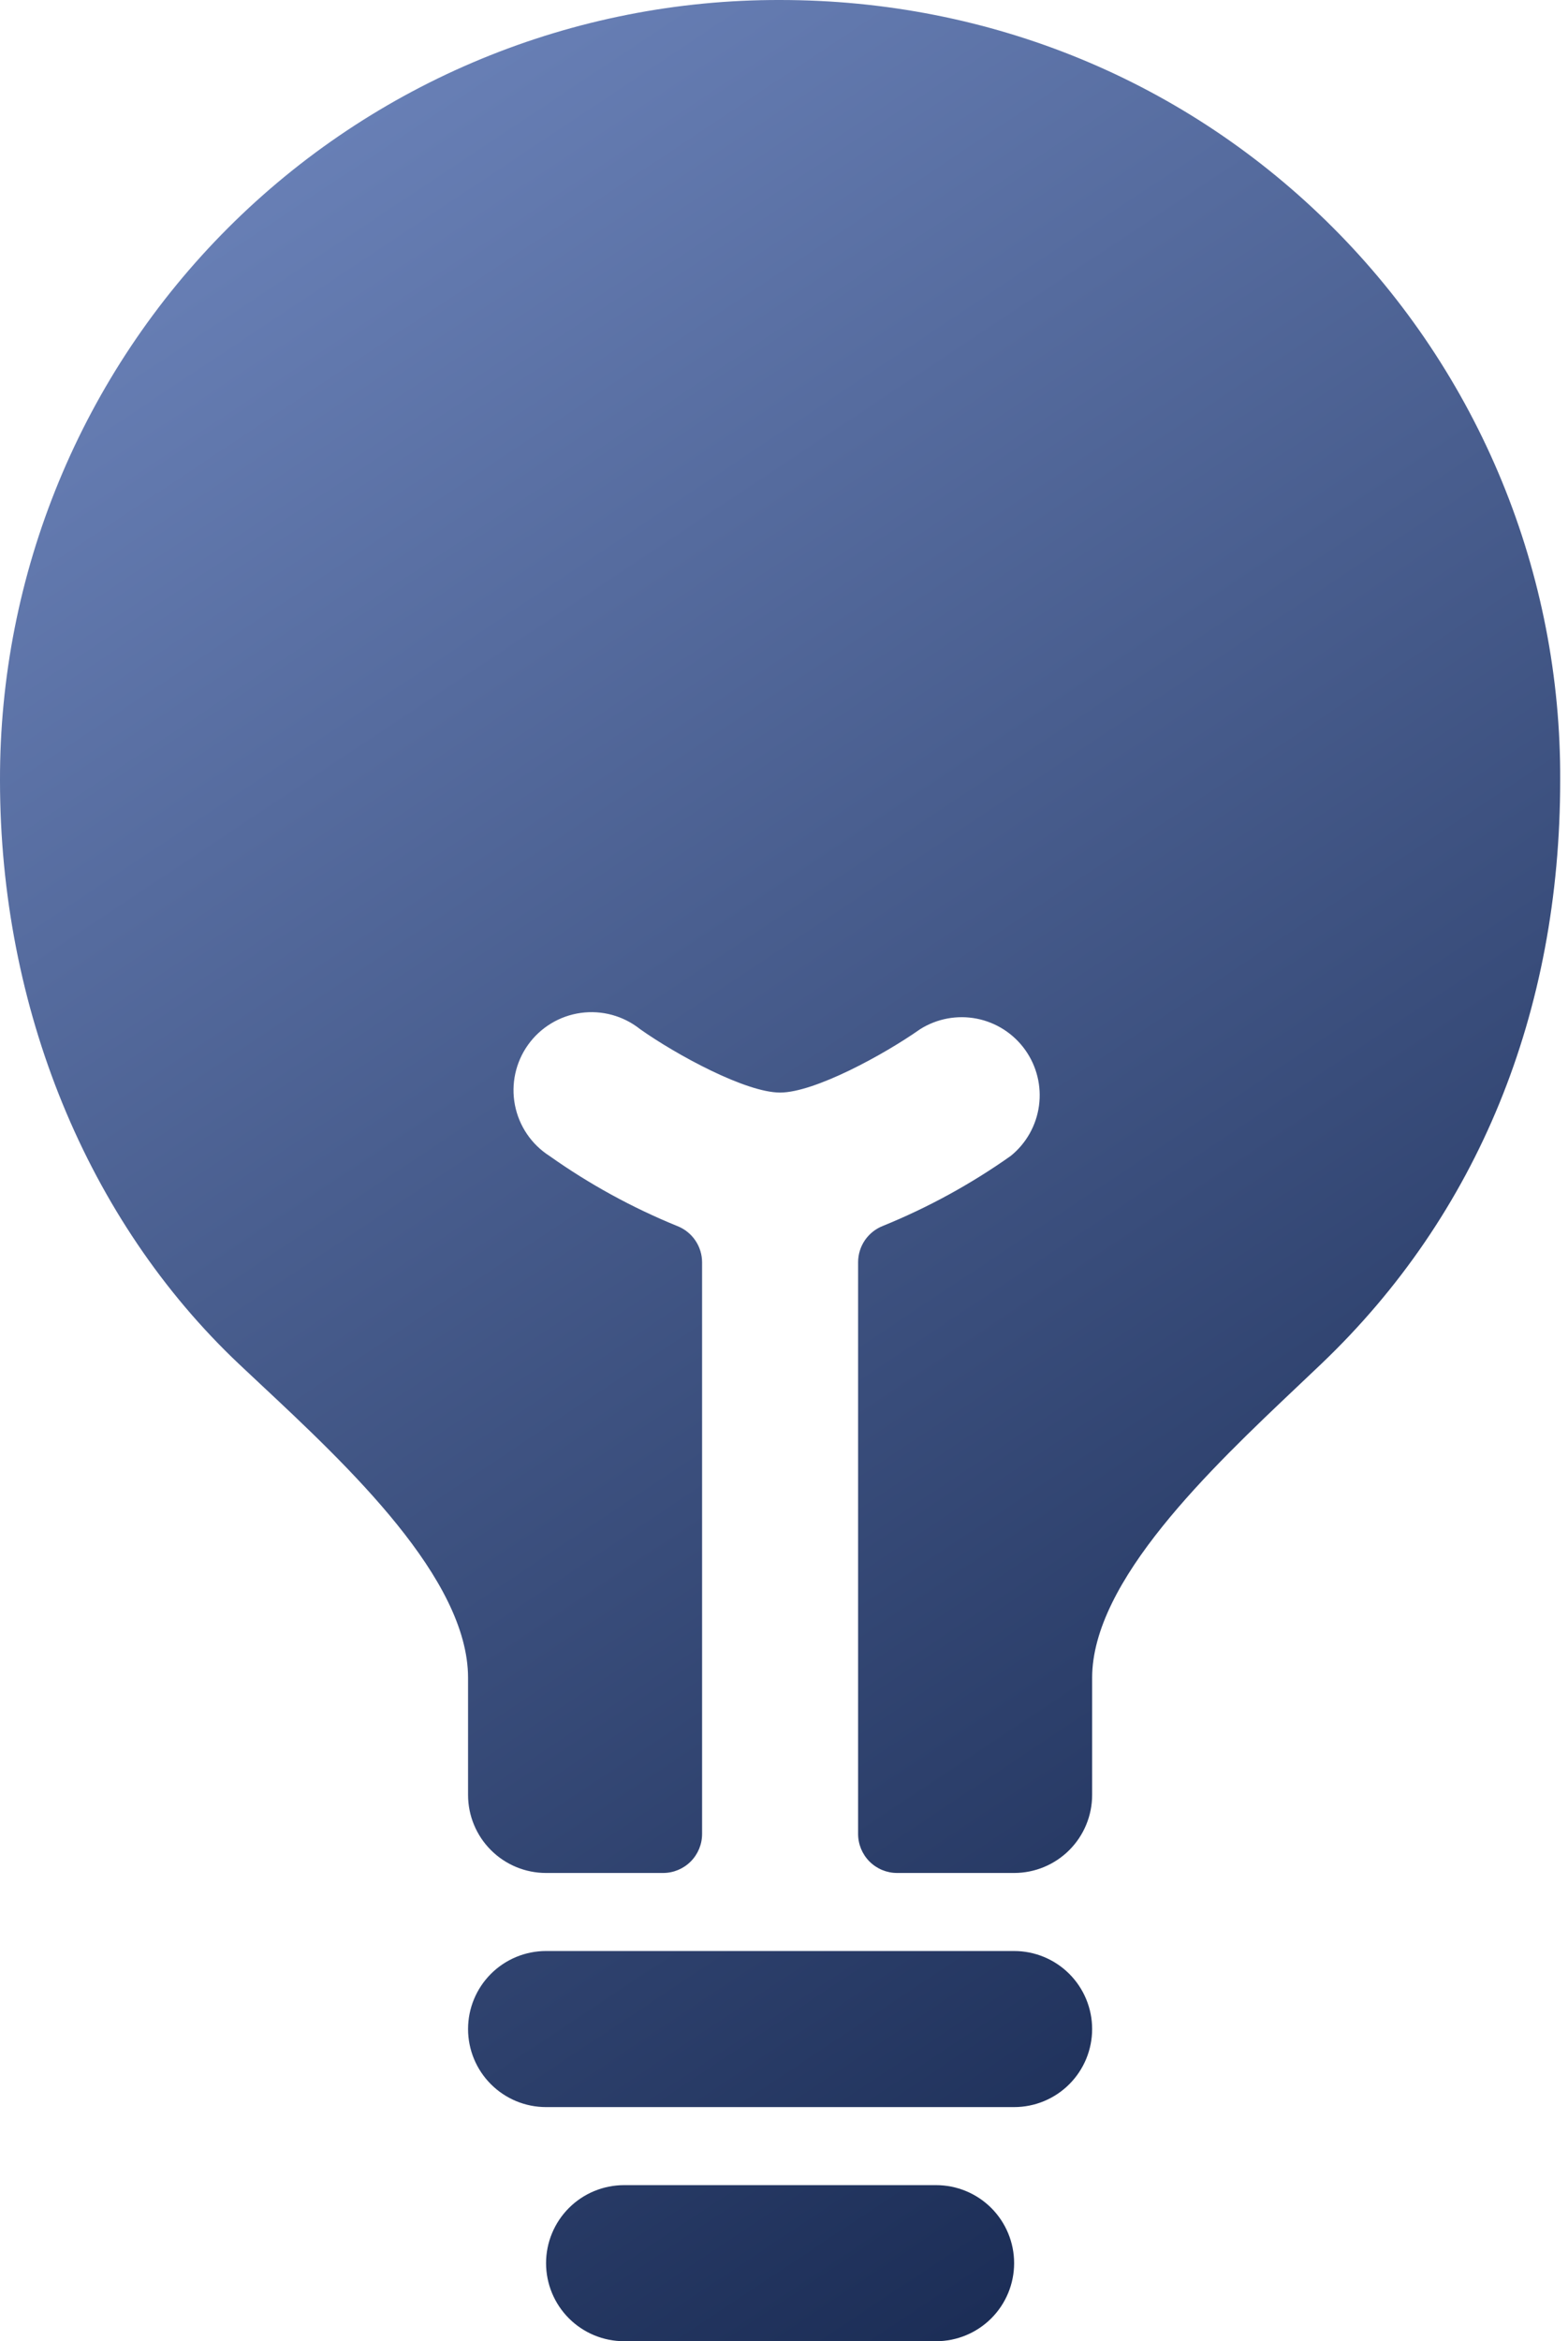 <?xml version="1.0" encoding="UTF-8"?> <svg xmlns="http://www.w3.org/2000/svg" width="134" height="200" viewBox="0 0 134 200" fill="none"> <path d="M80 186.667H53.333C51.565 186.667 49.869 187.369 48.619 188.619C47.369 189.87 46.666 191.565 46.666 193.333C46.666 195.101 47.369 196.797 48.619 198.047C49.869 199.298 51.565 200 53.333 200H80C81.768 200 83.463 199.298 84.714 198.047C85.964 196.797 86.666 195.101 86.666 193.333C86.666 191.565 85.964 189.87 84.714 188.619C83.463 187.369 81.768 186.667 80 186.667ZM86.666 166.667H46.666C44.898 166.667 43.203 167.369 41.953 168.619C40.702 169.87 40 171.565 40 173.333C40 175.101 40.702 176.797 41.953 178.047C43.203 179.298 44.898 180 46.666 180H86.666C88.434 180 90.13 179.298 91.38 178.047C92.63 176.797 93.333 175.101 93.333 173.333C93.333 171.565 92.63 169.87 91.38 168.619C90.13 167.369 88.434 166.667 86.666 166.667ZM113.924 19.454C101.395 6.909 84.612 0 66.666 0C57.906 -0.021 49.227 1.689 41.13 5.032C33.032 8.375 25.674 13.285 19.48 19.48C13.285 25.674 8.375 33.032 5.032 41.13C1.689 49.228 -0.021 57.906 0 66.667C0 86.092 7.446 104.263 20.417 116.517L22.233 118.221C29.738 125.238 40 134.85 40 143.333V153.333C40 155.101 40.702 156.797 41.953 158.047C43.203 159.298 44.898 160 46.666 160H56.666C57.55 160 58.398 159.649 59.023 159.024C59.648 158.399 60 157.551 60 156.667V107.842C60 107.168 59.796 106.509 59.414 105.954C59.033 105.398 58.492 104.971 57.862 104.729C54.013 103.159 50.355 101.153 46.962 98.75C46.2 98.263 45.544 97.626 45.036 96.878C44.528 96.129 44.177 95.285 44.005 94.397C43.833 93.509 43.844 92.595 44.037 91.711C44.23 90.827 44.6 89.991 45.126 89.255C45.652 88.519 46.323 87.898 47.097 87.429C47.87 86.96 48.732 86.654 49.628 86.529C50.524 86.404 51.436 86.462 52.309 86.701C53.181 86.939 53.996 87.353 54.704 87.917C57.787 90.1 63.725 93.333 66.666 93.333C69.608 93.333 75.545 90.092 78.637 87.917C80.077 87.012 81.808 86.691 83.476 87.02C85.144 87.349 86.623 88.303 87.611 89.687C88.599 91.071 89.021 92.781 88.79 94.465C88.56 96.15 87.694 97.683 86.37 98.75C82.977 101.148 79.32 103.15 75.47 104.717C74.841 104.959 74.3 105.386 73.918 105.941C73.537 106.497 73.333 107.155 73.333 107.829V156.667C73.333 157.551 73.684 158.399 74.309 159.024C74.934 159.649 75.782 160 76.666 160H86.666C88.434 160 90.13 159.298 91.38 158.047C92.63 156.797 93.333 155.101 93.333 153.333V143.333C93.333 135.05 103.483 125.446 110.895 118.429L112.941 116.488C126.283 103.75 133.332 86.504 133.332 66.667C133.377 57.905 131.684 49.222 128.353 41.118C125.022 33.015 120.118 25.652 113.924 19.454Z" fill="url(#paint0_linear_1048_5)"></path> <defs> <linearGradient id="paint0_linear_1048_5" x1="0.533" y1="-0.267" x2="133.867" y2="200.266" gradientUnits="userSpaceOnUse"> <stop stop-color="#728AC2"></stop> <stop offset="1" stop-color="#102148"></stop> <stop offset="1" stop-color="#102047" stop-opacity="0"></stop> <stop offset="1" stop-color="#102047"></stop> </linearGradient> </defs> </svg> 
